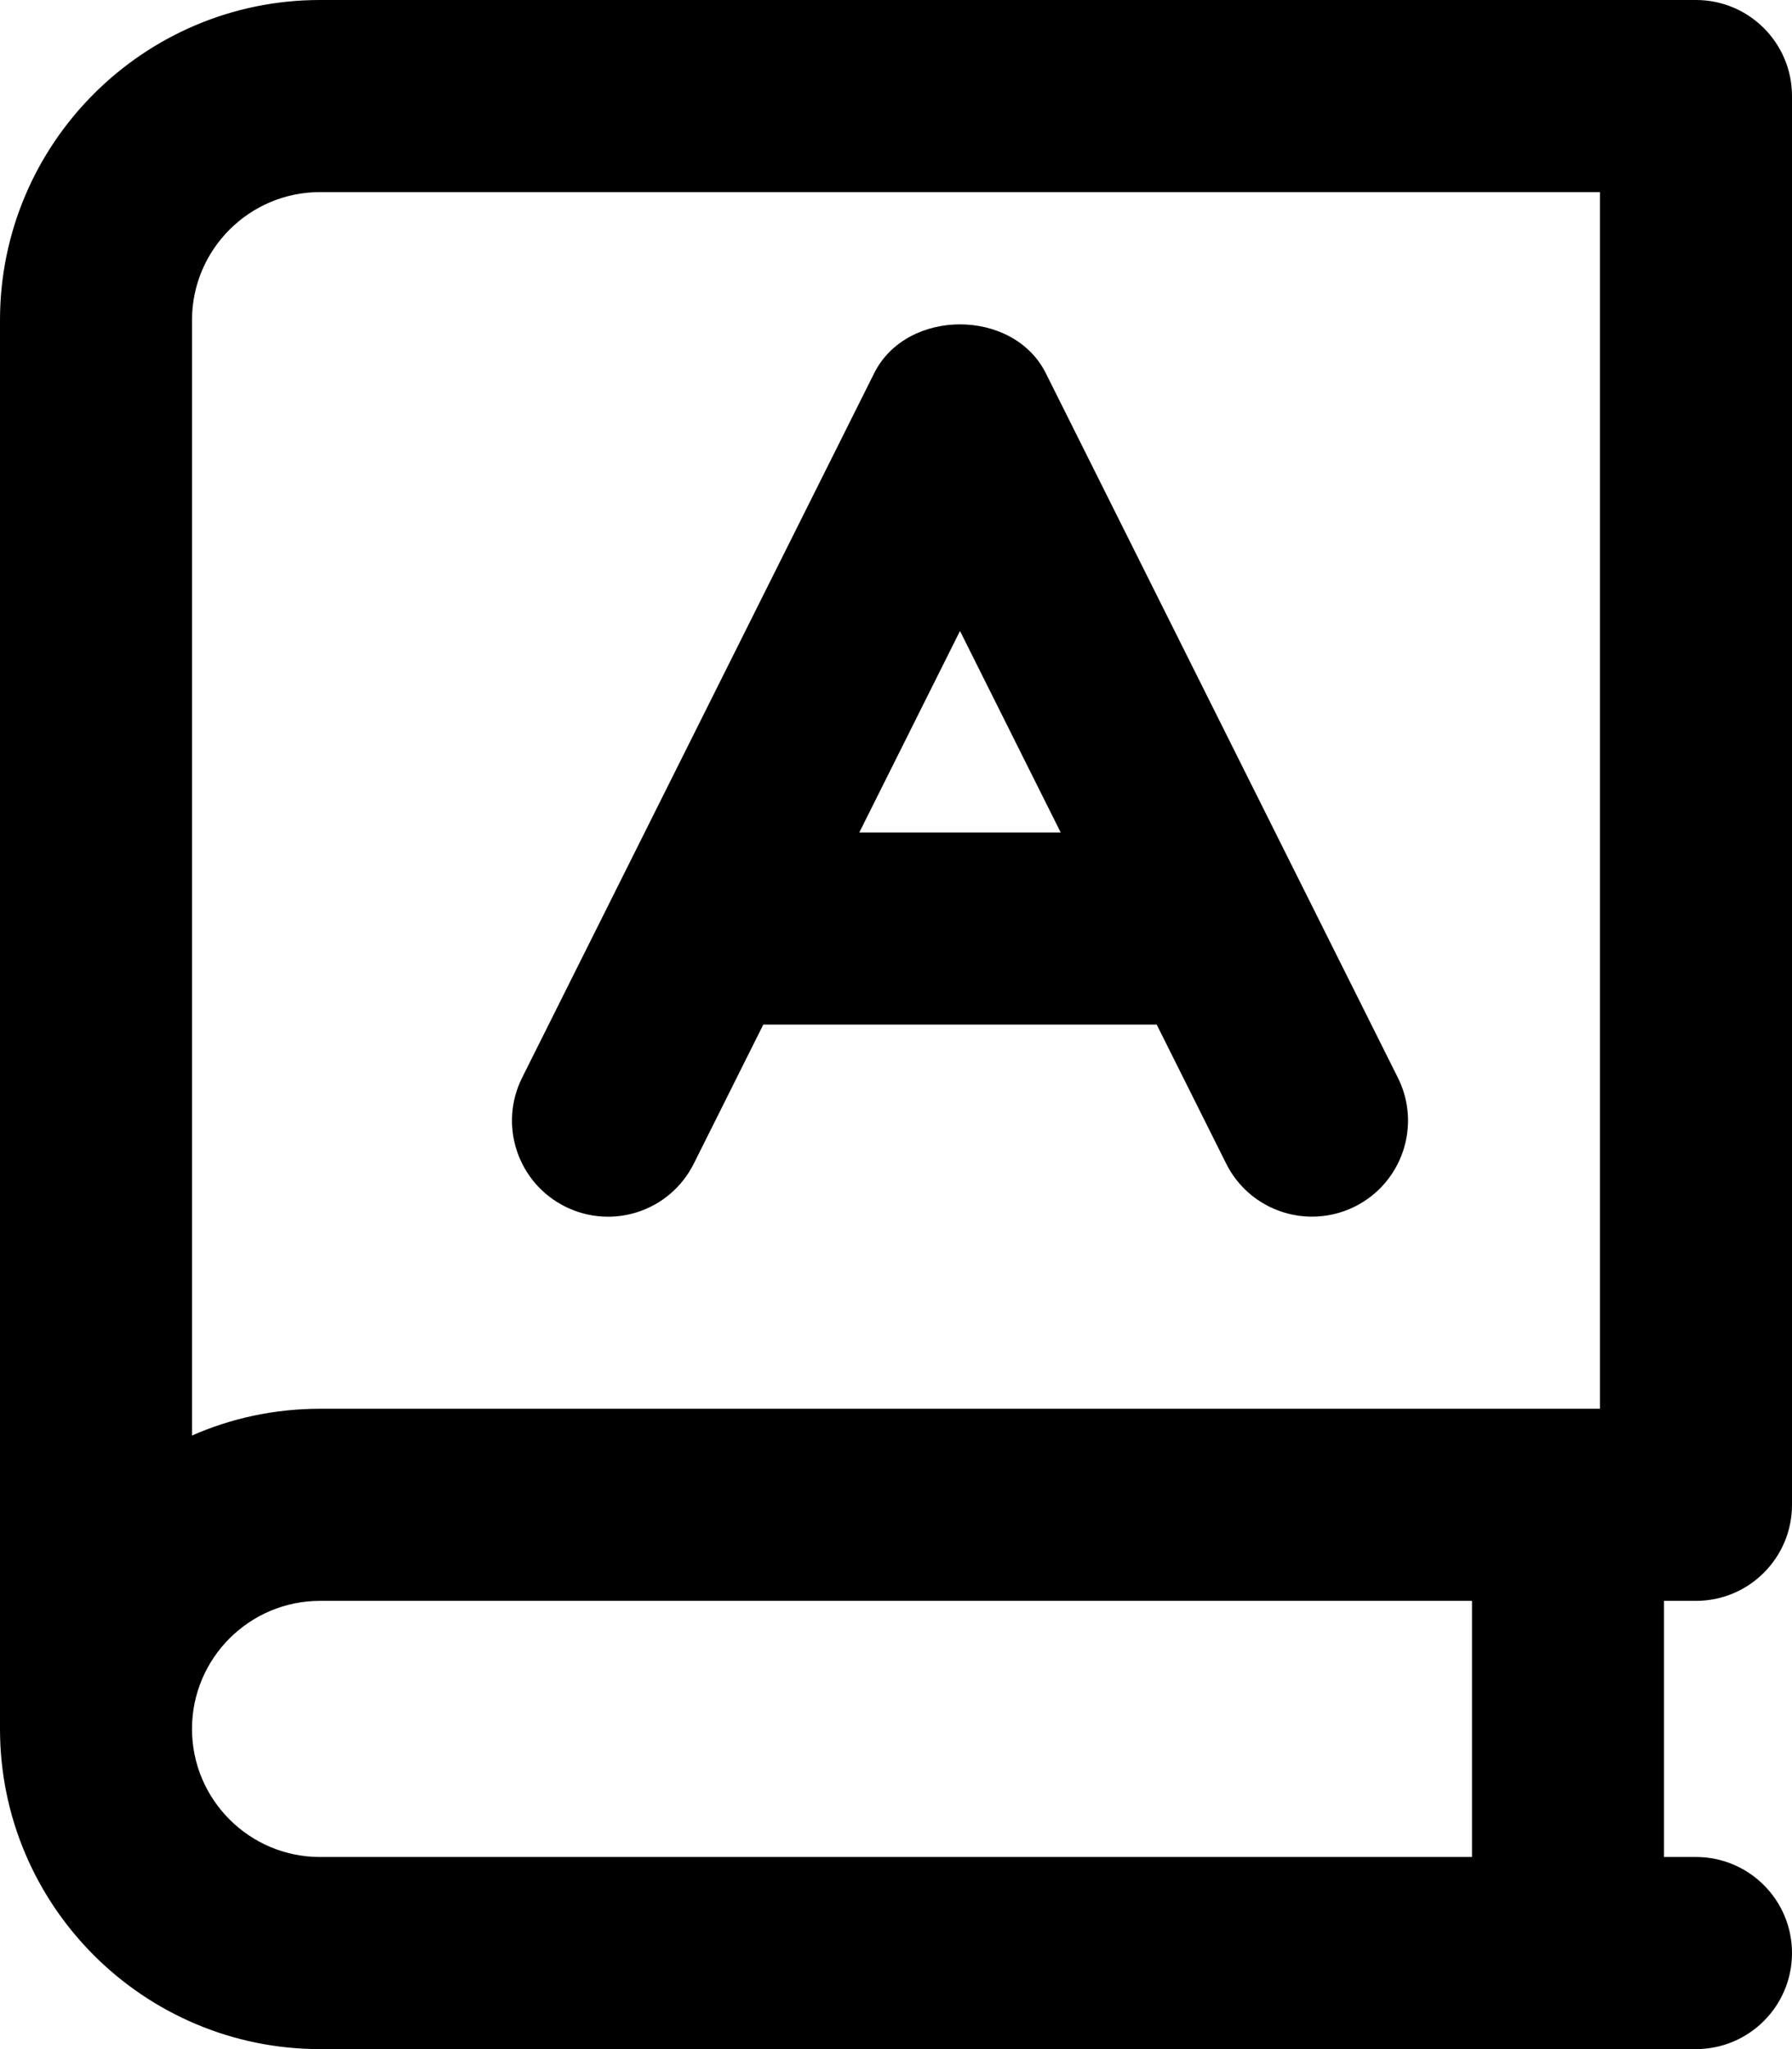 <svg xmlns="http://www.w3.org/2000/svg" viewBox="0 0 448 512"><!-- Font Awesome Pro 6.0.0-alpha2 by @fontawesome - https://fontawesome.com License - https://fontawesome.com/license (Commercial License) --><path d="M424 400C437.25 400 448 389.25 448 376V24C448 10.75 437.25 0 424 0H80C35.891 0 0 35.875 0 80V432C0 476.125 35.891 512 80 512H424C437.25 512 448 501.25 448 488S437.25 464 424 464H416V400H424ZM368 464H80C62.359 464 48 449.656 48 432S62.359 400 80 400H368V464ZM400 352H80C68.625 352 57.797 354.375 48 358.688V80C48 62.344 62.359 48 80 48H400V352ZM141.266 301.469C153.156 307.406 167.531 302.625 173.469 290.719L190.828 256H289.172L306.531 290.719C310.734 299.156 319.219 304 328.016 304C331.625 304 335.281 303.188 338.734 301.469C350.594 295.531 355.391 281.125 349.469 269.281L261.469 93.281C253.344 76.969 226.656 76.969 218.531 93.281L130.531 269.281C124.609 281.125 129.406 295.531 141.266 301.469ZM240 157.656L265.172 208H214.828L240 157.656Z"/></svg>